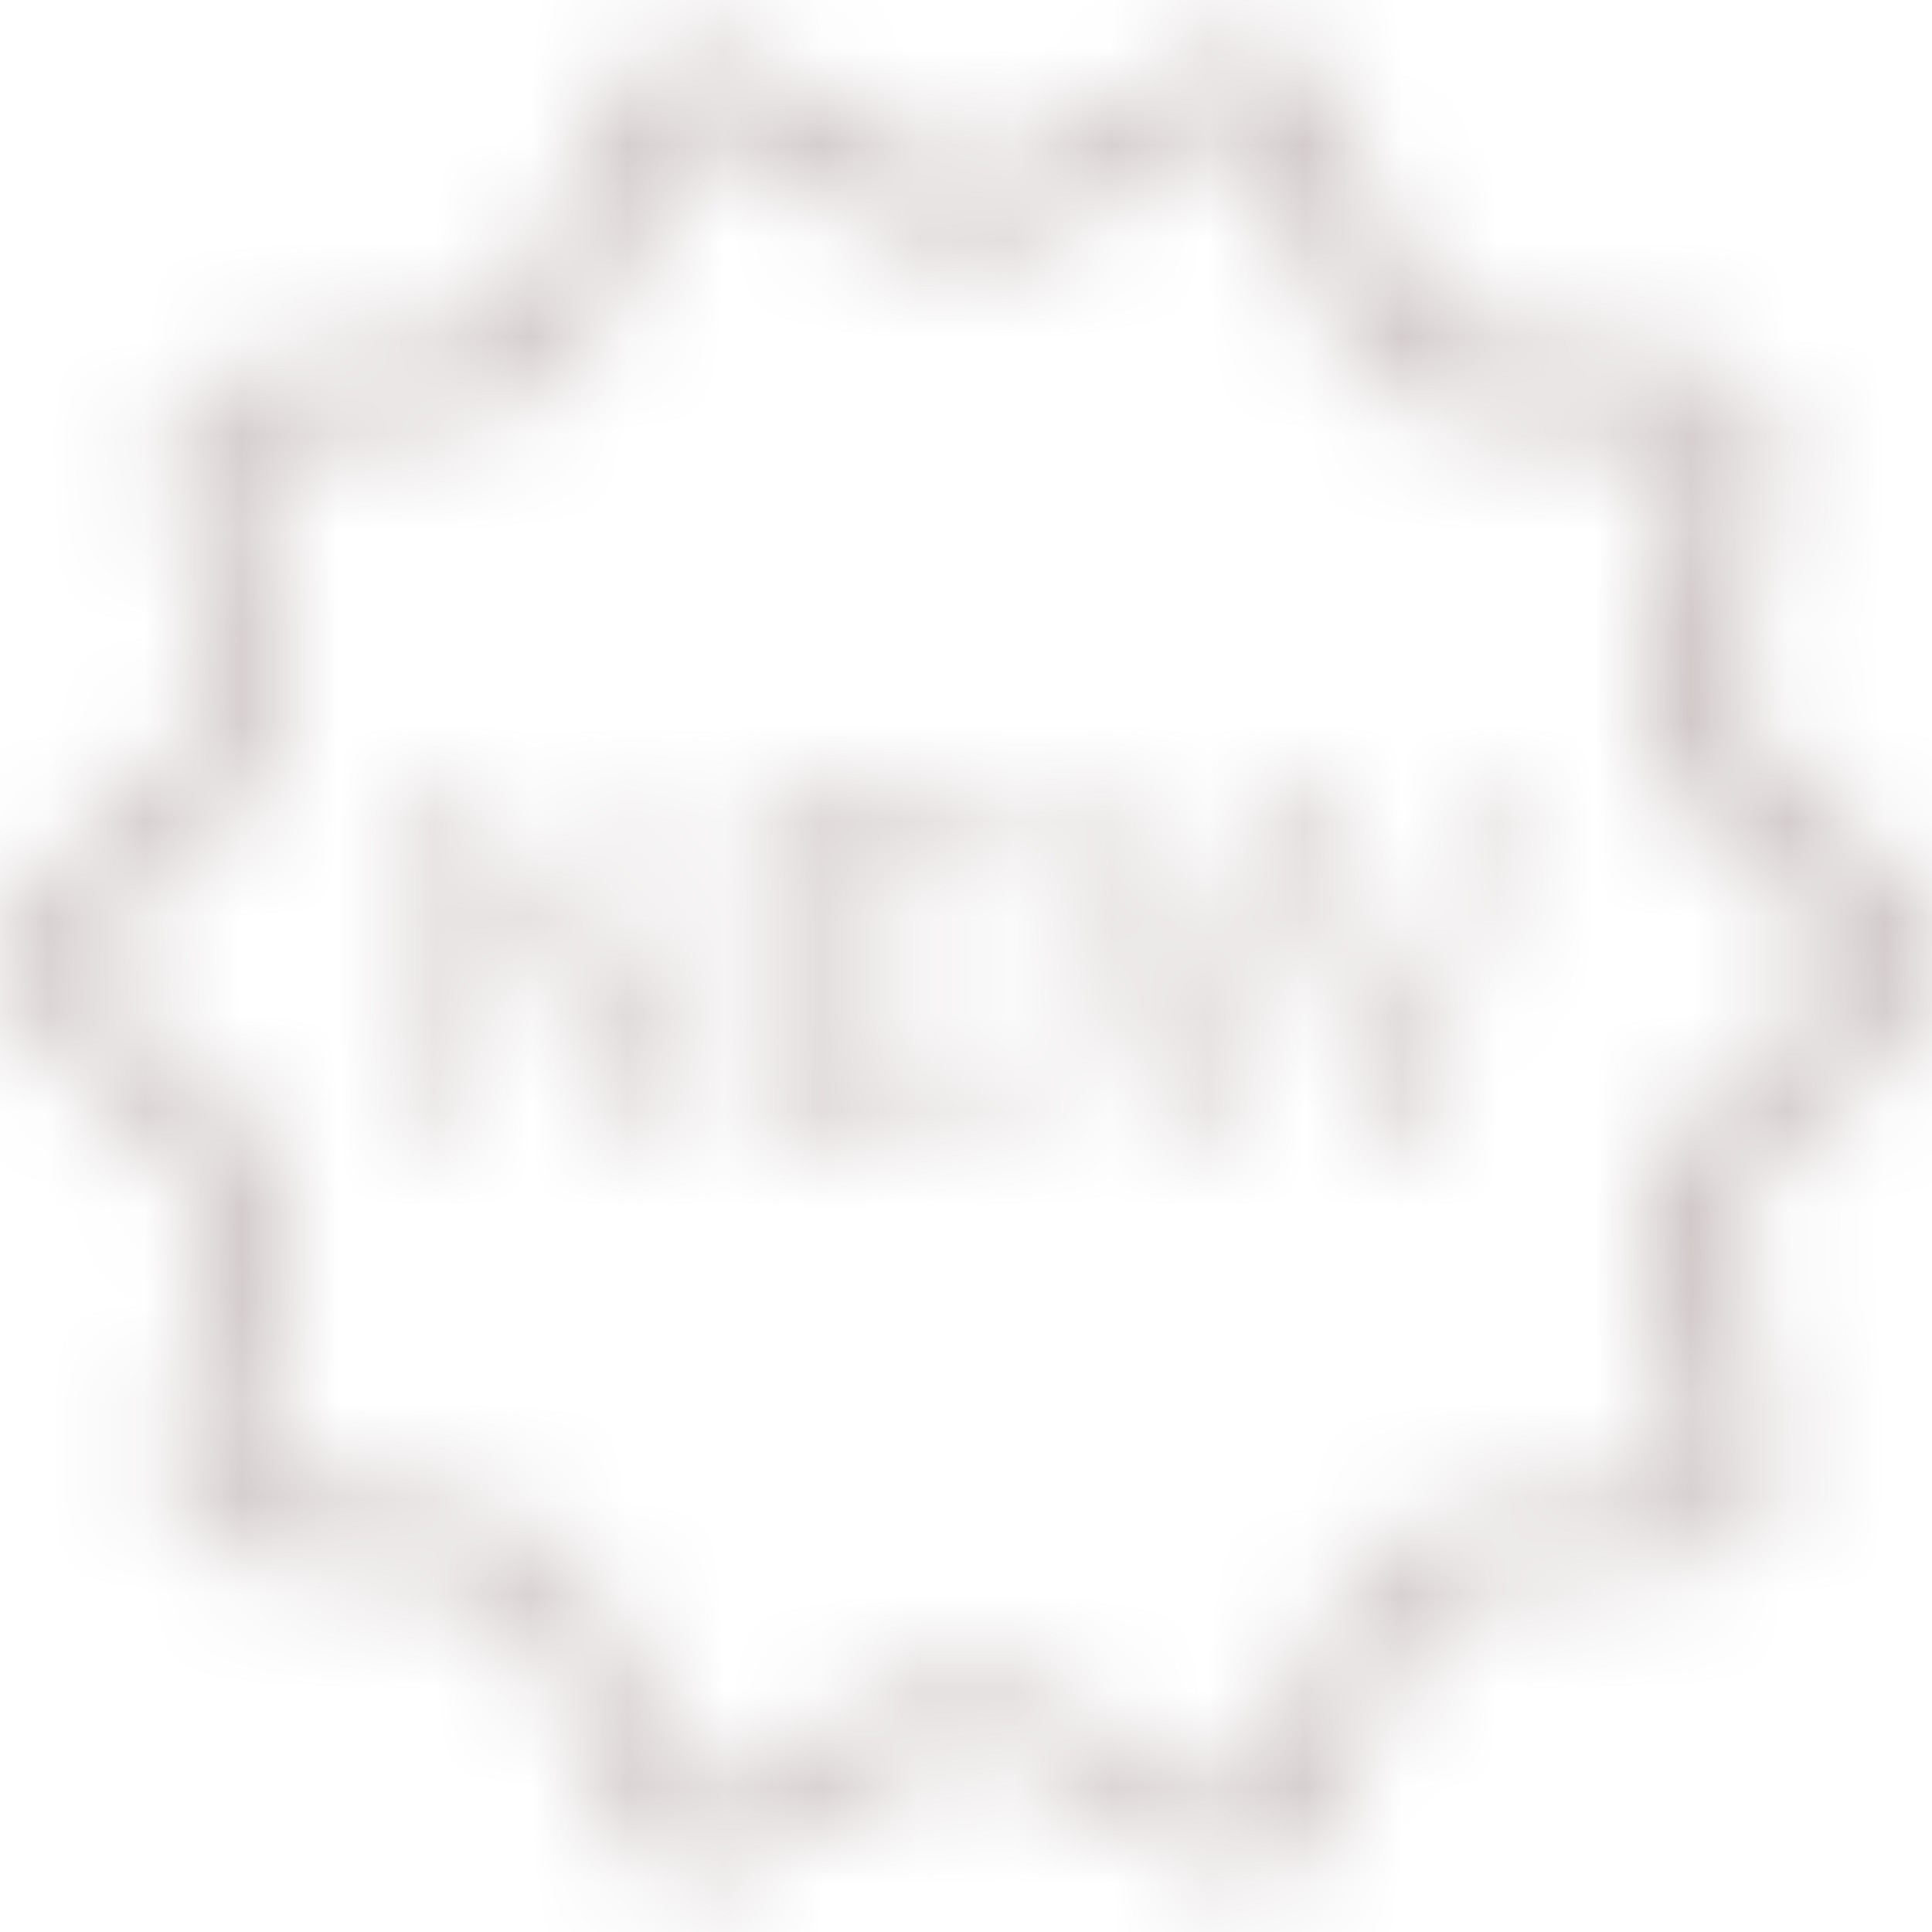<svg width="20" height="20" viewBox="0 0 20 20" fill="none" xmlns="http://www.w3.org/2000/svg">
<mask id="mask0_1820_114" style="mask-type:alpha" maskUnits="userSpaceOnUse" x="0" y="0" width="20" height="20">
<g clip-path="url(#clip0_1820_114)">
<g clip-path="url(#clip1_1820_114)">
<path d="M12.8 1.267L13.8 3.4C14.067 3.934 14.534 4.267 15.067 4.334L17.4 4.6L17 6.867C16.867 7.4 17.067 8 17.467 8.4L19.134 10L17.467 11.6C17.067 12 16.867 12.534 17 13.134L17.467 15.4L15.133 15.667C14.6 15.734 14.067 16.067 13.867 16.6L12.867 18.667L10.8 17.534C10.534 17.4 10.267 17.334 10 17.334C9.734 17.334 9.467 17.4 9.2 17.534L7.2 18.667L6.2 16.534C5.934 16 5.467 15.667 4.934 15.6L2.6 15.334L3 13.067C3.134 12.534 2.934 11.934 2.534 11.534L0.8 10L2.467 8.4C2.867 8 3.067 7.467 2.934 6.867L2.6 4.6L4.934 4.334C5.467 4.267 6 3.934 6.2 3.4L7.2 1.334L9.267 2.467C9.534 2.6 9.8 2.667 10.067 2.667C10.334 2.667 10.6 2.6 10.867 2.467L12.8 1.267ZM7.134 0.467C6.8 0.467 6.534 0.667 6.4 0.934L5.4 3C5.334 3.267 5.067 3.467 4.8 3.467L2.467 3.8C2 3.867 1.667 4.267 1.734 4.734L2.134 7C2.2 7.267 2.067 7.534 1.867 7.734L0.2 9.334C-0.133 9.667 -0.133 10.2 0.2 10.534L1.867 12.134C2.067 12.334 2.134 12.6 2.134 12.867L1.734 15.134C1.667 15.6 2 16.067 2.467 16.134L4.8 16.4C5.067 16.467 5.334 16.6 5.467 16.867L6.467 19C6.6 19.267 6.934 19.467 7.2 19.467C7.334 19.467 7.467 19.467 7.6 19.334L9.667 18.2C9.8 18.134 9.934 18.067 10.067 18.067C10.2 18.067 10.334 18.134 10.467 18.2L12.534 19.334C12.667 19.4 12.8 19.467 12.934 19.467C13.267 19.467 13.534 19.267 13.667 19L14.667 16.867C14.8 16.6 15 16.467 15.334 16.4L17.667 16.134C18.134 16.067 18.467 15.6 18.4 15.134L18 12.867C17.933 12.6 18.067 12.334 18.267 12.134L19.933 10.534C20.267 10.2 20.267 9.667 19.933 9.334L18.267 7.734C18.067 7.534 18 7.267 18 7L18.4 4.734C18.467 4.267 18.134 3.8 17.667 3.734L15.334 3.467C15.067 3.4 14.8 3.267 14.667 3L13.667 0.867C13.534 0.6 13.2 0.4 12.934 0.4C12.8 0.4 12.667 0.4 12.534 0.534L10.467 1.667C10.334 1.734 10.2 1.8 10.067 1.8C9.934 1.8 9.8 1.734 9.667 1.667L7.6 0.534C7.467 0.467 7.267 0.467 7.134 0.467Z" fill="black"/>
<path d="M7.2 8.2H6.734V11L4.867 8.2H4.4V11.8H4.867V9L6.734 11.8H7.2V8.2Z" fill="black"/>
<path d="M10.6 8.2H8V11.8H10.667V11.4H8.467V10.2H10.467V9.8H8.467V8.734H10.6V8.2Z" fill="black"/>
<path d="M15.6 8.2H15.133L14.6 10.467C14.533 10.733 14.466 11 14.4 11.267C14.333 10.867 14.266 10.467 14.133 10L13.6 8.2H13L12.333 10.6C12.333 10.667 12.266 10.867 12.2 11.267C12.133 11 12.133 10.8 12.066 10.534L11.533 8.2H11.066L12 11.8H12.466L13.2 9.067C13.2 8.934 13.266 8.8 13.333 8.667C13.333 8.734 13.4 8.867 13.466 9.067L14.2 11.8H14.666L15.6 8.2Z" fill="black"/>
</g>
</g>
</mask>
<g mask="url(#mask0_1820_114)">
<rect width="20" height="20" fill="#D0C7C7"/>
</g>
<defs>
<clipPath id="clip0_1820_114">
<rect width="20" height="20" fill="white"/>
</clipPath>
<clipPath id="clip1_1820_114">
<rect width="20" height="20" fill="white"/>
</clipPath>
</defs>
</svg>
